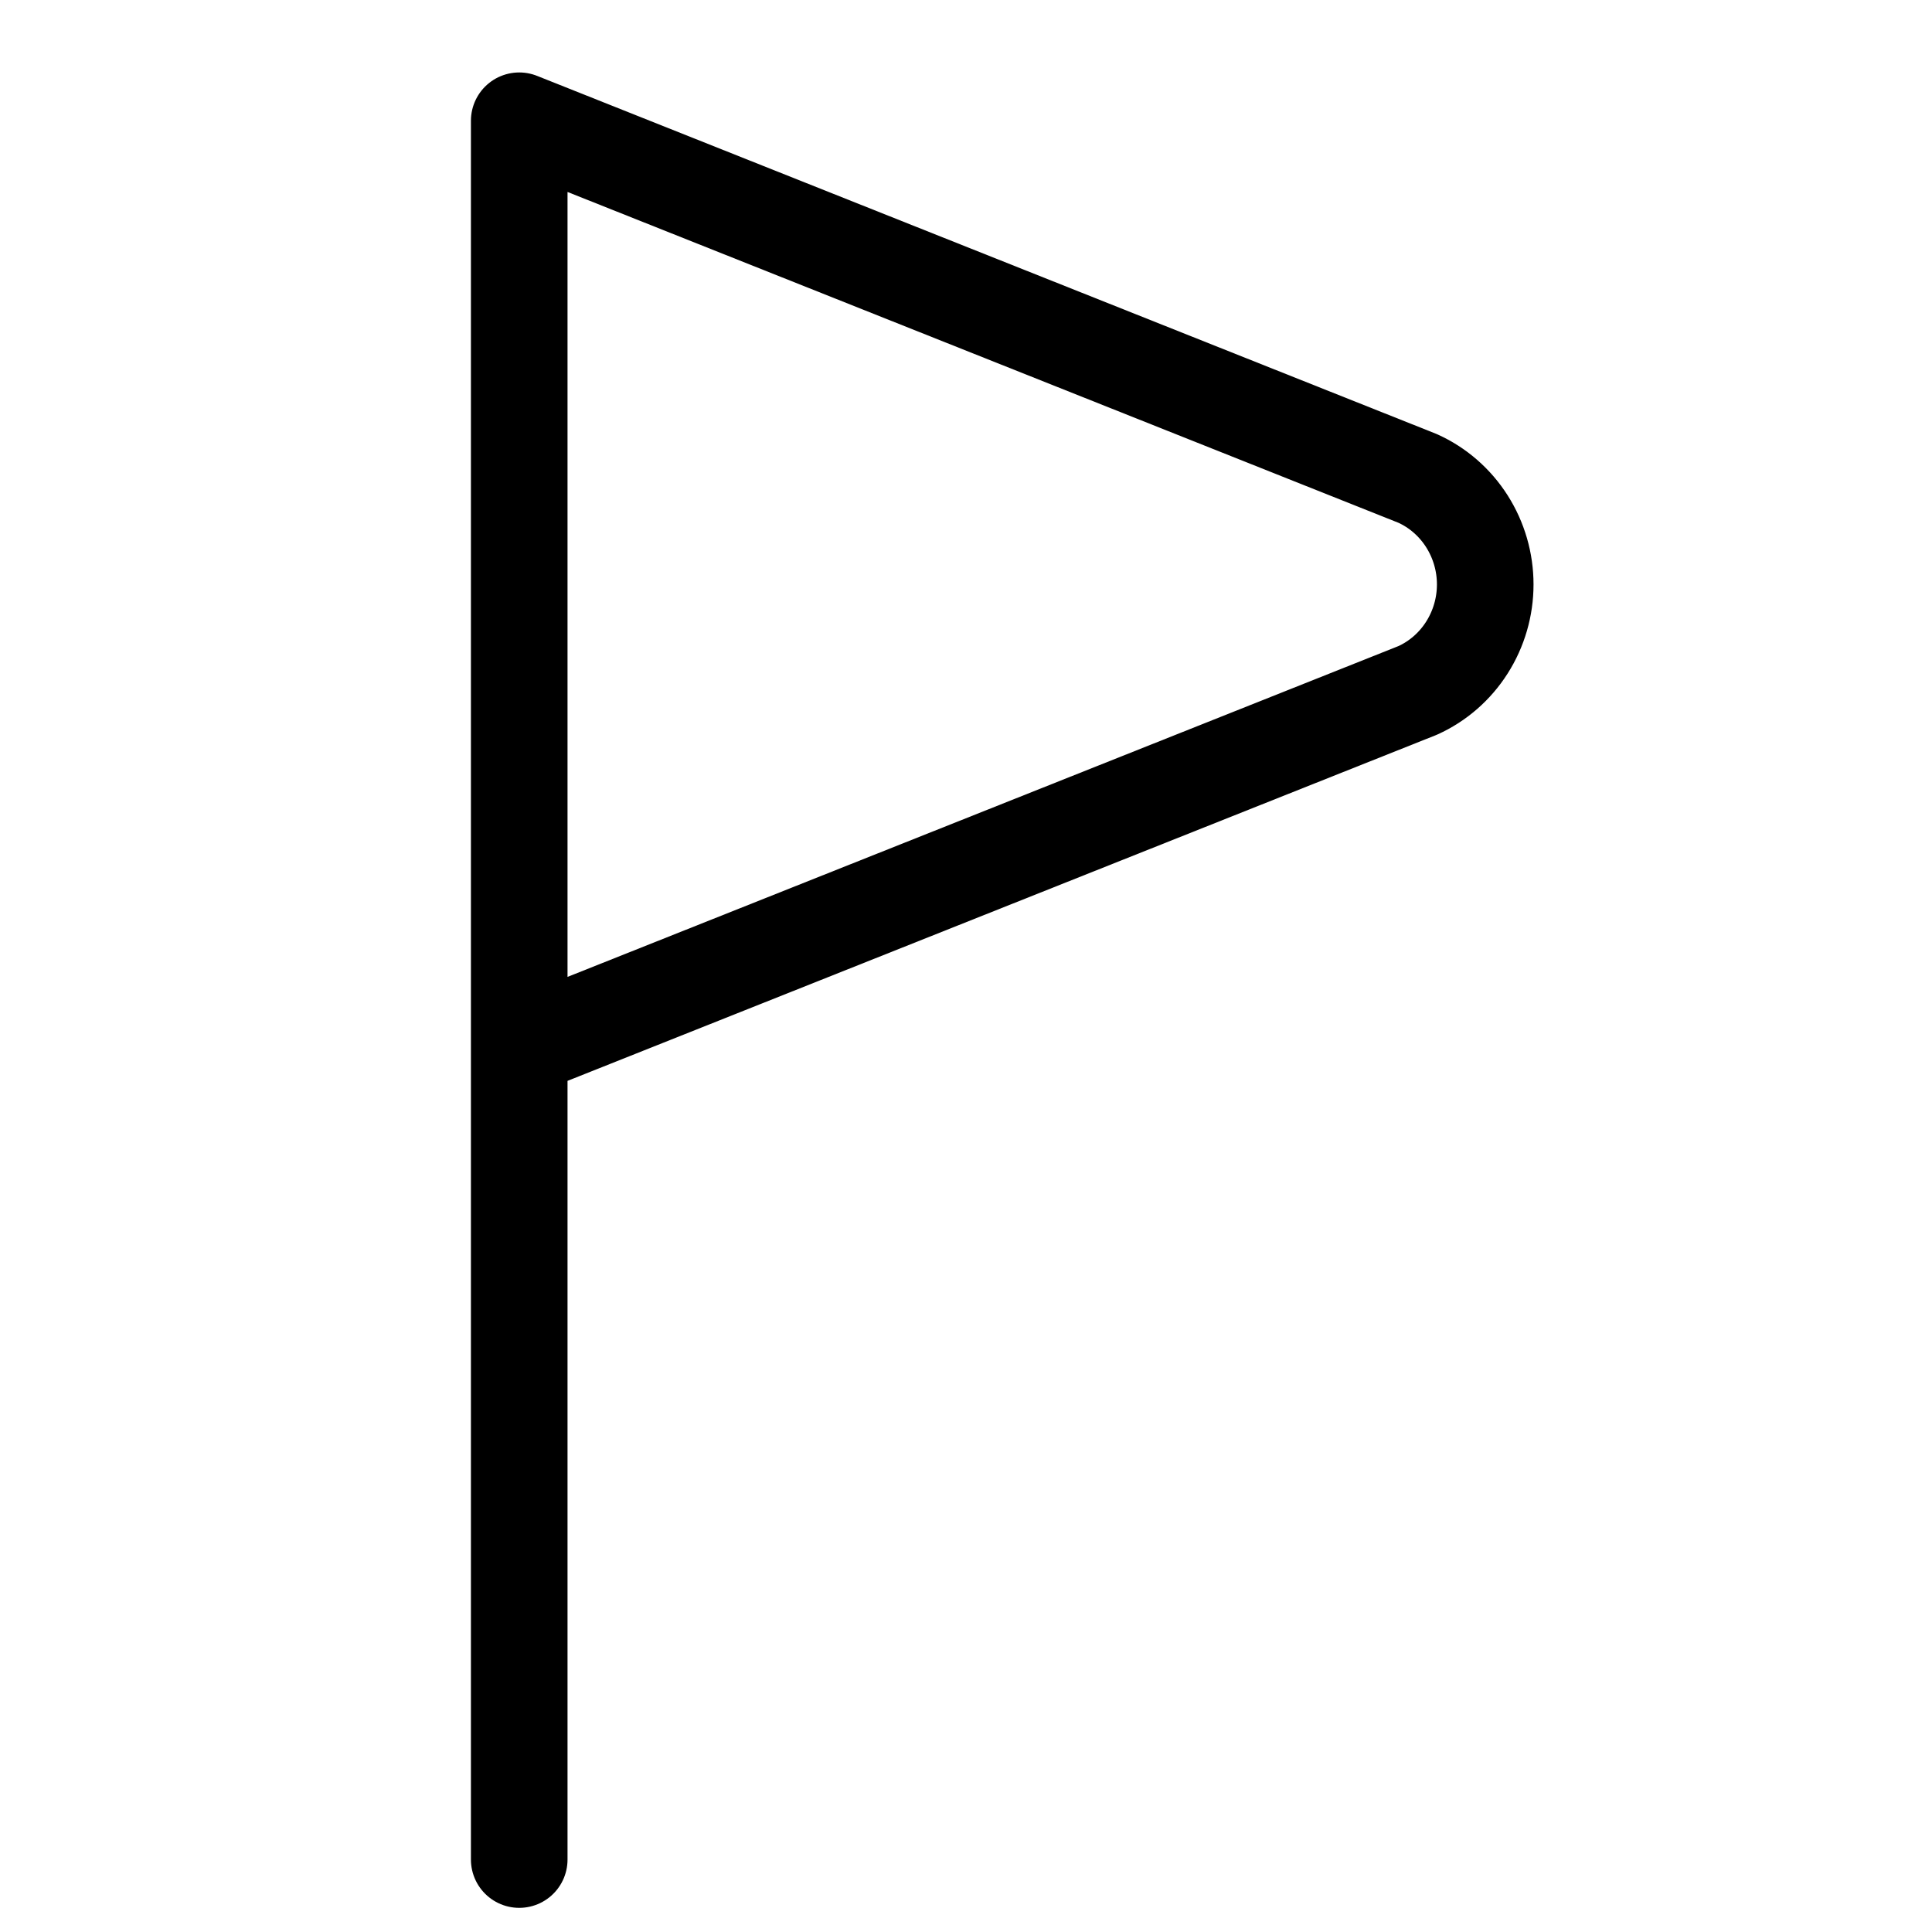 <svg xmlns="http://www.w3.org/2000/svg" fill="none" viewBox="0 0 20 20" height="20" width="20">
<path stroke-linejoin="round" stroke-linecap="round" style="" stroke="url(#paint0_linear_5569_54782)" d="M5.375 10.85L14.676 7.147C14.884 7.053 15.061 6.899 15.185 6.704C15.309 6.509 15.375 6.282 15.375 6.05C15.375 5.818 15.309 5.591 15.185 5.396C15.061 5.201 14.884 5.047 14.676 4.953L5.375 1.25V19.25"></path>
<defs>
<linearGradient gradientUnits="userSpaceOnUse" y2="11.716" x2="3.438" y1="5.979" x1="12.663" id="paint0_linear_5569_54782">
<stop style="stop-color:#59CB9C;stop-color:color(display-p3 0.349 0.796 0.612);stop-opacity:1;" stop-color="#59CB9C"></stop>
<stop style="stop-color:#008EFD;stop-color:color(display-p3 0 0.557 0.992);stop-opacity:1;" stop-color="#008EFD" offset="1"></stop>
</linearGradient>
</defs>
</svg>
